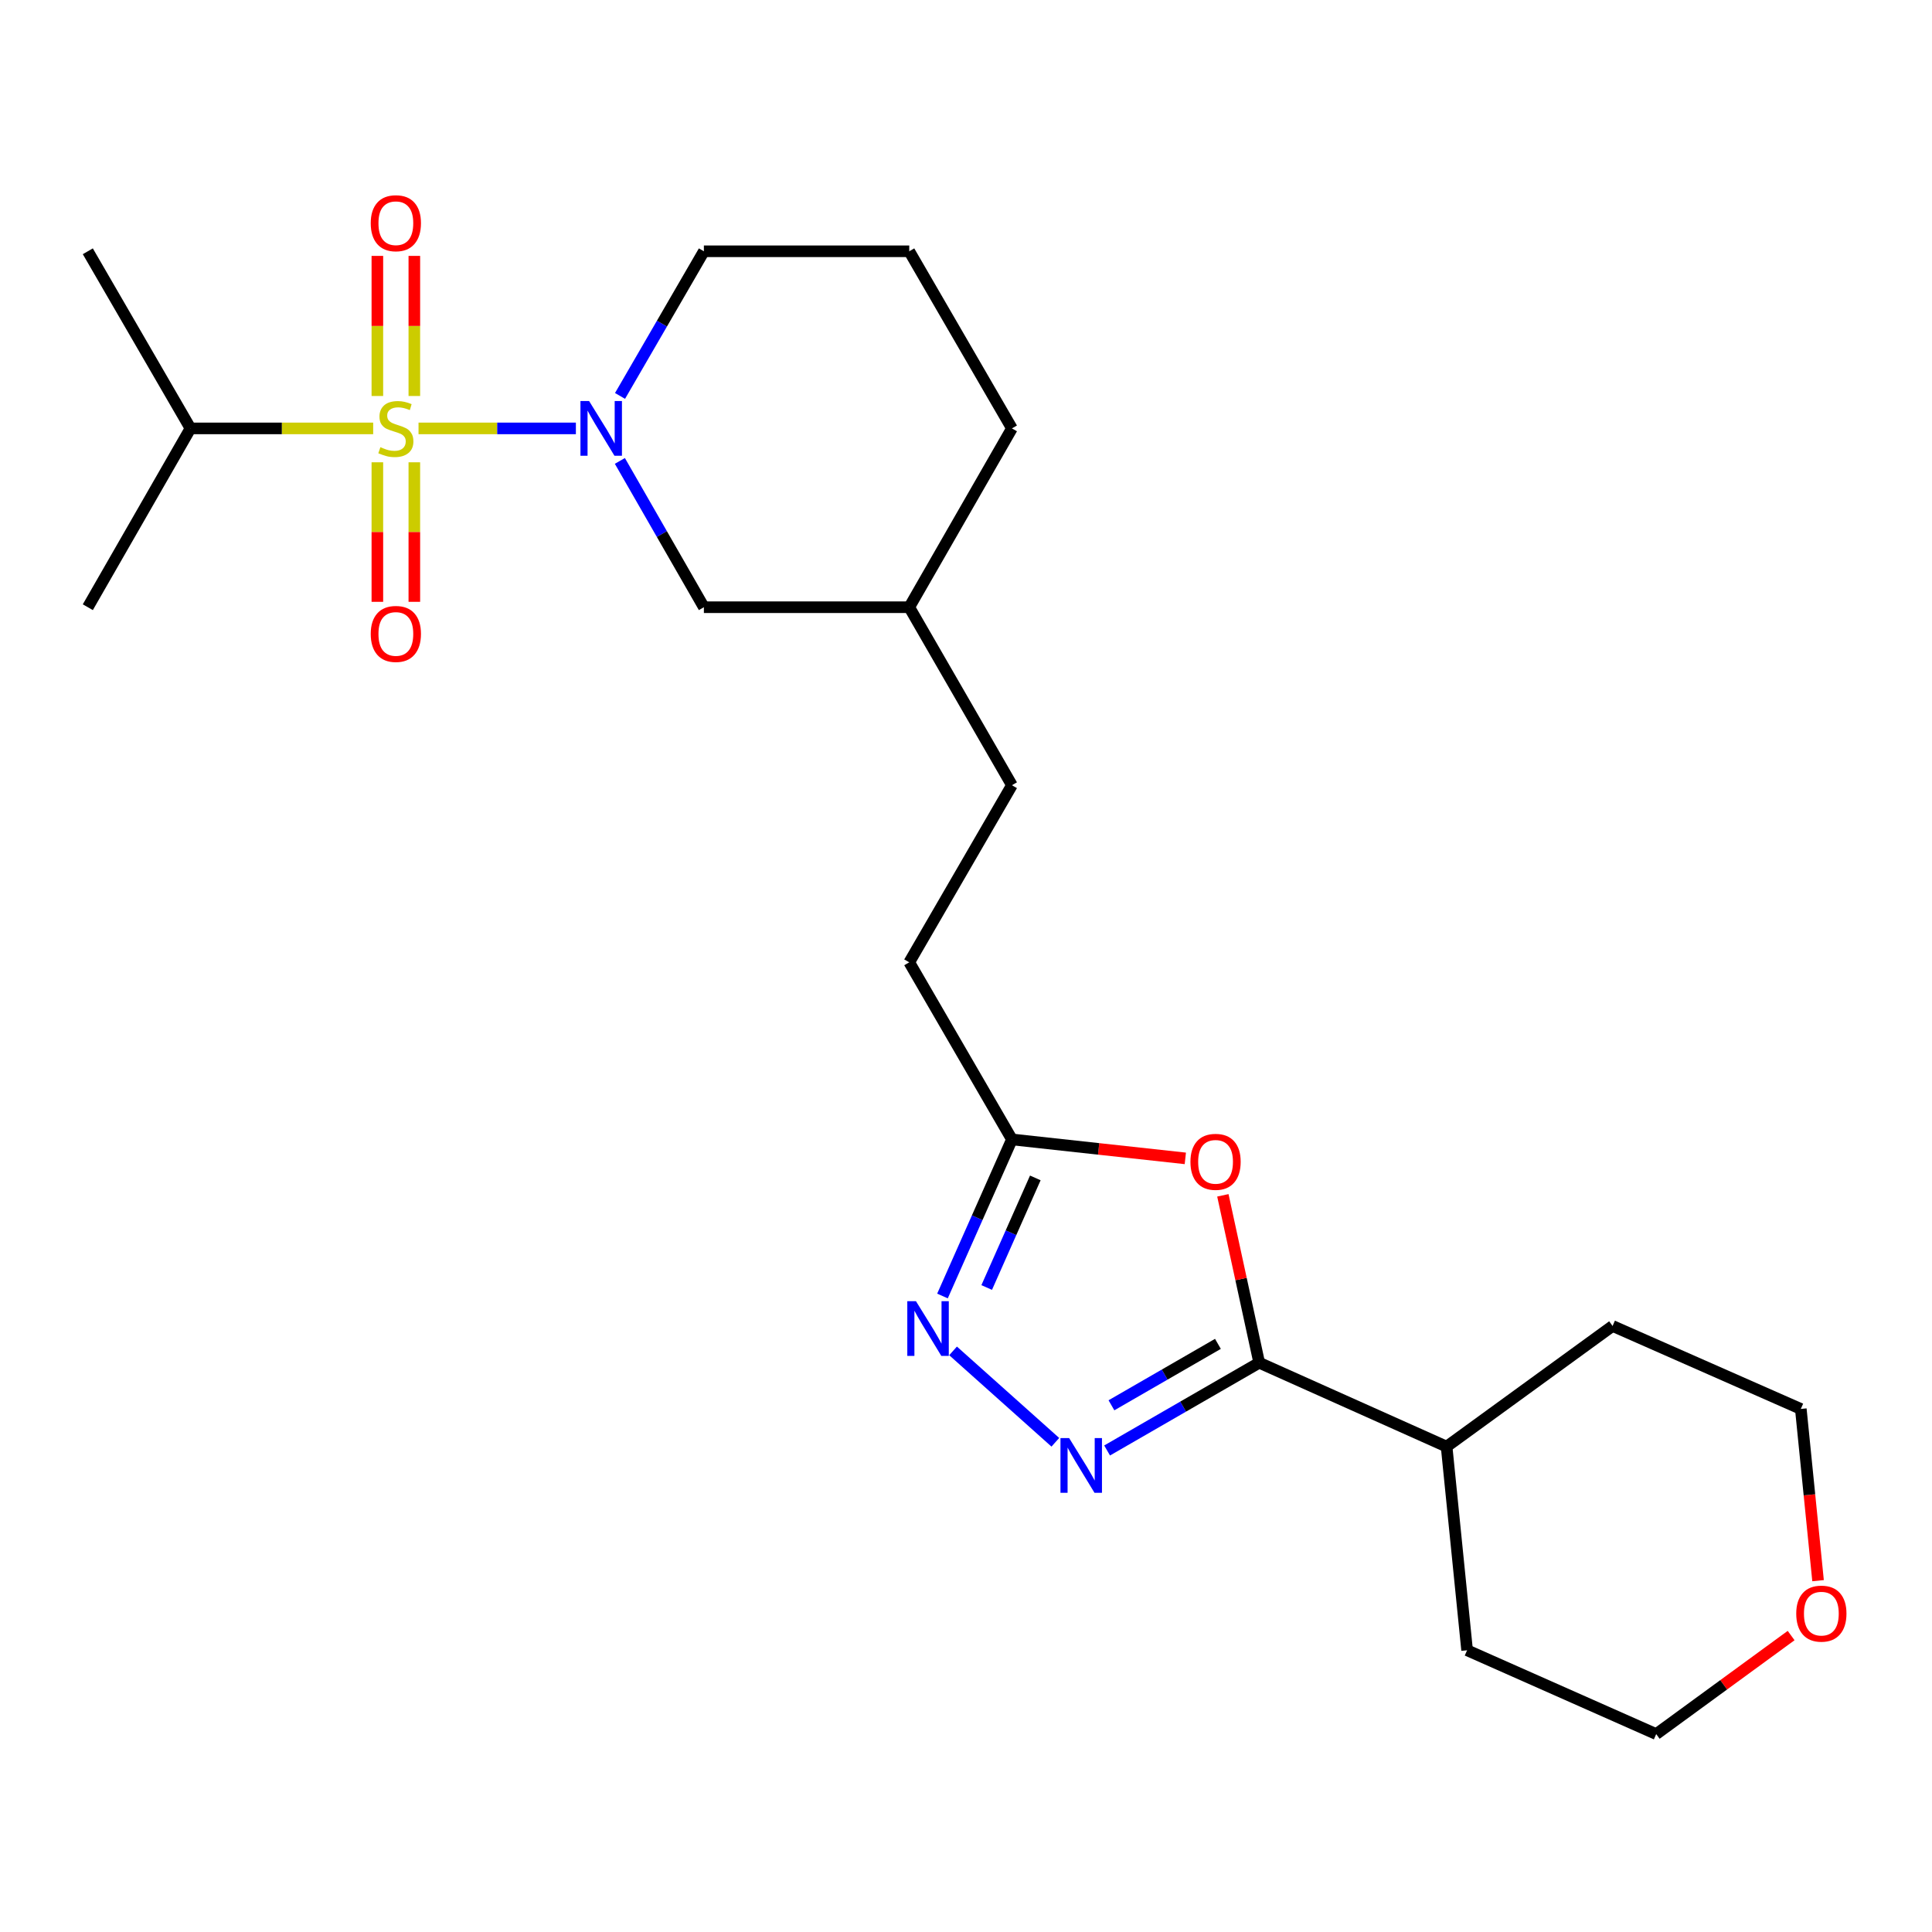 <?xml version='1.0' encoding='iso-8859-1'?>
<svg version='1.1' baseProfile='full'
              xmlns='http://www.w3.org/2000/svg'
                      xmlns:rdkit='http://www.rdkit.org/xml'
                      xmlns:xlink='http://www.w3.org/1999/xlink'
                  xml:space='preserve'
width='1000px' height='1000px' viewBox='0 0 1000 1000'>
<!-- END OF HEADER -->
<rect style='opacity:1.0;fill:#FFFFFF;stroke:none' width='1000' height='1000' x='0' y='0'> </rect>
<path class='bond-0' d='M 216.629,221.741 L 257.352,221.741' style='fill:none;fill-rule:evenodd;stroke:#CCCC00;stroke-width:6px;stroke-linecap:butt;stroke-linejoin:miter;stroke-opacity:1' />
<path class='bond-0' d='M 257.352,221.741 L 298.076,221.741' style='fill:none;fill-rule:evenodd;stroke:#0000FF;stroke-width:6px;stroke-linecap:butt;stroke-linejoin:miter;stroke-opacity:1' />
<path class='bond-6' d='M 195.323,239.279 L 195.323,275.39' style='fill:none;fill-rule:evenodd;stroke:#CCCC00;stroke-width:6px;stroke-linecap:butt;stroke-linejoin:miter;stroke-opacity:1' />
<path class='bond-6' d='M 195.323,275.39 L 195.323,311.501' style='fill:none;fill-rule:evenodd;stroke:#FF0000;stroke-width:6px;stroke-linecap:butt;stroke-linejoin:miter;stroke-opacity:1' />
<path class='bond-6' d='M 214.46,239.279 L 214.46,275.39' style='fill:none;fill-rule:evenodd;stroke:#CCCC00;stroke-width:6px;stroke-linecap:butt;stroke-linejoin:miter;stroke-opacity:1' />
<path class='bond-6' d='M 214.46,275.39 L 214.46,311.501' style='fill:none;fill-rule:evenodd;stroke:#FF0000;stroke-width:6px;stroke-linecap:butt;stroke-linejoin:miter;stroke-opacity:1' />
<path class='bond-7' d='M 214.46,204.964 L 214.46,168.708' style='fill:none;fill-rule:evenodd;stroke:#CCCC00;stroke-width:6px;stroke-linecap:butt;stroke-linejoin:miter;stroke-opacity:1' />
<path class='bond-7' d='M 214.46,168.708 L 214.46,132.451' style='fill:none;fill-rule:evenodd;stroke:#FF0000;stroke-width:6px;stroke-linecap:butt;stroke-linejoin:miter;stroke-opacity:1' />
<path class='bond-7' d='M 195.323,204.964 L 195.323,168.708' style='fill:none;fill-rule:evenodd;stroke:#CCCC00;stroke-width:6px;stroke-linecap:butt;stroke-linejoin:miter;stroke-opacity:1' />
<path class='bond-7' d='M 195.323,168.708 L 195.323,132.451' style='fill:none;fill-rule:evenodd;stroke:#FF0000;stroke-width:6px;stroke-linecap:butt;stroke-linejoin:miter;stroke-opacity:1' />
<path class='bond-9' d='M 193.154,221.741 L 145.874,221.741' style='fill:none;fill-rule:evenodd;stroke:#CCCC00;stroke-width:6px;stroke-linecap:butt;stroke-linejoin:miter;stroke-opacity:1' />
<path class='bond-9' d='M 145.874,221.741 L 98.593,221.741' style='fill:none;fill-rule:evenodd;stroke:#000000;stroke-width:6px;stroke-linecap:butt;stroke-linejoin:miter;stroke-opacity:1' />
<path class='bond-8' d='M 320.843,238.569 L 342.586,276.431' style='fill:none;fill-rule:evenodd;stroke:#0000FF;stroke-width:6px;stroke-linecap:butt;stroke-linejoin:miter;stroke-opacity:1' />
<path class='bond-8' d='M 342.586,276.431 L 364.329,314.293' style='fill:none;fill-rule:evenodd;stroke:#000000;stroke-width:6px;stroke-linecap:butt;stroke-linejoin:miter;stroke-opacity:1' />
<path class='bond-13' d='M 320.924,204.932 L 342.626,167.497' style='fill:none;fill-rule:evenodd;stroke:#0000FF;stroke-width:6px;stroke-linecap:butt;stroke-linejoin:miter;stroke-opacity:1' />
<path class='bond-13' d='M 342.626,167.497 L 364.329,130.062' style='fill:none;fill-rule:evenodd;stroke:#000000;stroke-width:6px;stroke-linecap:butt;stroke-linejoin:miter;stroke-opacity:1' />
<path class='bond-1' d='M 546.24,746.523 L 493.304,699.217' style='fill:none;fill-rule:evenodd;stroke:#0000FF;stroke-width:6px;stroke-linecap:butt;stroke-linejoin:miter;stroke-opacity:1' />
<path class='bond-25' d='M 573.037,750.766 L 612.401,728.057' style='fill:none;fill-rule:evenodd;stroke:#0000FF;stroke-width:6px;stroke-linecap:butt;stroke-linejoin:miter;stroke-opacity:1' />
<path class='bond-25' d='M 612.401,728.057 L 651.764,705.347' style='fill:none;fill-rule:evenodd;stroke:#000000;stroke-width:6px;stroke-linecap:butt;stroke-linejoin:miter;stroke-opacity:1' />
<path class='bond-25' d='M 575.283,727.377 L 602.837,711.48' style='fill:none;fill-rule:evenodd;stroke:#0000FF;stroke-width:6px;stroke-linecap:butt;stroke-linejoin:miter;stroke-opacity:1' />
<path class='bond-25' d='M 602.837,711.48 L 630.392,695.583' style='fill:none;fill-rule:evenodd;stroke:#000000;stroke-width:6px;stroke-linecap:butt;stroke-linejoin:miter;stroke-opacity:1' />
<path class='bond-2' d='M 651.764,705.347 L 642.359,662.025' style='fill:none;fill-rule:evenodd;stroke:#000000;stroke-width:6px;stroke-linecap:butt;stroke-linejoin:miter;stroke-opacity:1' />
<path class='bond-2' d='M 642.359,662.025 L 632.954,618.704' style='fill:none;fill-rule:evenodd;stroke:#FF0000;stroke-width:6px;stroke-linecap:butt;stroke-linejoin:miter;stroke-opacity:1' />
<path class='bond-10' d='M 651.764,705.347 L 748.76,748.768' style='fill:none;fill-rule:evenodd;stroke:#000000;stroke-width:6px;stroke-linecap:butt;stroke-linejoin:miter;stroke-opacity:1' />
<path class='bond-3' d='M 613.521,599.572 L 568.648,594.669' style='fill:none;fill-rule:evenodd;stroke:#FF0000;stroke-width:6px;stroke-linecap:butt;stroke-linejoin:miter;stroke-opacity:1' />
<path class='bond-3' d='M 568.648,594.669 L 523.776,589.767' style='fill:none;fill-rule:evenodd;stroke:#000000;stroke-width:6px;stroke-linecap:butt;stroke-linejoin:miter;stroke-opacity:1' />
<path class='bond-4' d='M 487.825,670.808 L 505.801,630.287' style='fill:none;fill-rule:evenodd;stroke:#0000FF;stroke-width:6px;stroke-linecap:butt;stroke-linejoin:miter;stroke-opacity:1' />
<path class='bond-4' d='M 505.801,630.287 L 523.776,589.767' style='fill:none;fill-rule:evenodd;stroke:#000000;stroke-width:6px;stroke-linecap:butt;stroke-linejoin:miter;stroke-opacity:1' />
<path class='bond-4' d='M 510.711,666.412 L 523.294,638.048' style='fill:none;fill-rule:evenodd;stroke:#0000FF;stroke-width:6px;stroke-linecap:butt;stroke-linejoin:miter;stroke-opacity:1' />
<path class='bond-4' d='M 523.294,638.048 L 535.877,609.684' style='fill:none;fill-rule:evenodd;stroke:#000000;stroke-width:6px;stroke-linecap:butt;stroke-linejoin:miter;stroke-opacity:1' />
<path class='bond-5' d='M 523.776,589.767 L 470.627,498.098' style='fill:none;fill-rule:evenodd;stroke:#000000;stroke-width:6px;stroke-linecap:butt;stroke-linejoin:miter;stroke-opacity:1' />
<path class='bond-14' d='M 364.329,314.293 L 470.627,314.293' style='fill:none;fill-rule:evenodd;stroke:#000000;stroke-width:6px;stroke-linecap:butt;stroke-linejoin:miter;stroke-opacity:1' />
<path class='bond-21' d='M 98.593,221.741 L 45.455,130.062' style='fill:none;fill-rule:evenodd;stroke:#000000;stroke-width:6px;stroke-linecap:butt;stroke-linejoin:miter;stroke-opacity:1' />
<path class='bond-22' d='M 98.593,221.741 L 45.455,314.293' style='fill:none;fill-rule:evenodd;stroke:#000000;stroke-width:6px;stroke-linecap:butt;stroke-linejoin:miter;stroke-opacity:1' />
<path class='bond-19' d='M 748.76,748.768 L 759.37,854.174' style='fill:none;fill-rule:evenodd;stroke:#000000;stroke-width:6px;stroke-linecap:butt;stroke-linejoin:miter;stroke-opacity:1' />
<path class='bond-20' d='M 748.76,748.768 L 834.666,686.316' style='fill:none;fill-rule:evenodd;stroke:#000000;stroke-width:6px;stroke-linecap:butt;stroke-linejoin:miter;stroke-opacity:1' />
<path class='bond-11' d='M 941.024,818.152 L 936.561,773.71' style='fill:none;fill-rule:evenodd;stroke:#FF0000;stroke-width:6px;stroke-linecap:butt;stroke-linejoin:miter;stroke-opacity:1' />
<path class='bond-11' d='M 936.561,773.71 L 932.097,729.269' style='fill:none;fill-rule:evenodd;stroke:#000000;stroke-width:6px;stroke-linecap:butt;stroke-linejoin:miter;stroke-opacity:1' />
<path class='bond-26' d='M 927.083,846.559 L 892.166,872.061' style='fill:none;fill-rule:evenodd;stroke:#FF0000;stroke-width:6px;stroke-linecap:butt;stroke-linejoin:miter;stroke-opacity:1' />
<path class='bond-26' d='M 892.166,872.061 L 857.248,897.563' style='fill:none;fill-rule:evenodd;stroke:#000000;stroke-width:6px;stroke-linecap:butt;stroke-linejoin:miter;stroke-opacity:1' />
<path class='bond-12' d='M 470.627,498.098 L 523.776,406.429' style='fill:none;fill-rule:evenodd;stroke:#000000;stroke-width:6px;stroke-linecap:butt;stroke-linejoin:miter;stroke-opacity:1' />
<path class='bond-16' d='M 364.329,130.062 L 470.627,130.062' style='fill:none;fill-rule:evenodd;stroke:#000000;stroke-width:6px;stroke-linecap:butt;stroke-linejoin:miter;stroke-opacity:1' />
<path class='bond-15' d='M 470.627,314.293 L 523.776,406.429' style='fill:none;fill-rule:evenodd;stroke:#000000;stroke-width:6px;stroke-linecap:butt;stroke-linejoin:miter;stroke-opacity:1' />
<path class='bond-24' d='M 470.627,314.293 L 523.776,221.741' style='fill:none;fill-rule:evenodd;stroke:#000000;stroke-width:6px;stroke-linecap:butt;stroke-linejoin:miter;stroke-opacity:1' />
<path class='bond-23' d='M 470.627,130.062 L 523.776,221.741' style='fill:none;fill-rule:evenodd;stroke:#000000;stroke-width:6px;stroke-linecap:butt;stroke-linejoin:miter;stroke-opacity:1' />
<path class='bond-17' d='M 857.248,897.563 L 759.37,854.174' style='fill:none;fill-rule:evenodd;stroke:#000000;stroke-width:6px;stroke-linecap:butt;stroke-linejoin:miter;stroke-opacity:1' />
<path class='bond-18' d='M 932.097,729.269 L 834.666,686.316' style='fill:none;fill-rule:evenodd;stroke:#000000;stroke-width:6px;stroke-linecap:butt;stroke-linejoin:miter;stroke-opacity:1' />
<path  class='atom-0' d='M 196.892 231.461
Q 197.212 231.581, 198.532 232.141
Q 199.852 232.701, 201.292 233.061
Q 202.772 233.381, 204.212 233.381
Q 206.892 233.381, 208.452 232.101
Q 210.012 230.781, 210.012 228.501
Q 210.012 226.941, 209.212 225.981
Q 208.452 225.021, 207.252 224.501
Q 206.052 223.981, 204.052 223.381
Q 201.532 222.621, 200.012 221.901
Q 198.532 221.181, 197.452 219.661
Q 196.412 218.141, 196.412 215.581
Q 196.412 212.021, 198.812 209.821
Q 201.252 207.621, 206.052 207.621
Q 209.332 207.621, 213.052 209.181
L 212.132 212.261
Q 208.732 210.861, 206.172 210.861
Q 203.412 210.861, 201.892 212.021
Q 200.372 213.141, 200.412 215.101
Q 200.412 216.621, 201.172 217.541
Q 201.972 218.461, 203.092 218.981
Q 204.252 219.501, 206.172 220.101
Q 208.732 220.901, 210.252 221.701
Q 211.772 222.501, 212.852 224.141
Q 213.972 225.741, 213.972 228.501
Q 213.972 232.421, 211.332 234.541
Q 208.732 236.621, 204.372 236.621
Q 201.852 236.621, 199.932 236.061
Q 198.052 235.541, 195.812 234.621
L 196.892 231.461
' fill='#CCCC00'/>
<path  class='atom-1' d='M 304.919 207.581
L 314.199 222.581
Q 315.119 224.061, 316.599 226.741
Q 318.079 229.421, 318.159 229.581
L 318.159 207.581
L 321.919 207.581
L 321.919 235.901
L 318.039 235.901
L 308.079 219.501
Q 306.919 217.581, 305.679 215.381
Q 304.479 213.181, 304.119 212.501
L 304.119 235.901
L 300.439 235.901
L 300.439 207.581
L 304.919 207.581
' fill='#0000FF'/>
<path  class='atom-2' d='M 553.378 744.336
L 562.658 759.336
Q 563.578 760.816, 565.058 763.496
Q 566.538 766.176, 566.618 766.336
L 566.618 744.336
L 570.378 744.336
L 570.378 772.656
L 566.498 772.656
L 556.538 756.256
Q 555.378 754.336, 554.138 752.136
Q 552.938 749.936, 552.578 749.256
L 552.578 772.656
L 548.898 772.656
L 548.898 744.336
L 553.378 744.336
' fill='#0000FF'/>
<path  class='atom-4' d='M 616.171 601.361
Q 616.171 594.561, 619.531 590.761
Q 622.891 586.961, 629.171 586.961
Q 635.451 586.961, 638.811 590.761
Q 642.171 594.561, 642.171 601.361
Q 642.171 608.241, 638.771 612.161
Q 635.371 616.041, 629.171 616.041
Q 622.931 616.041, 619.531 612.161
Q 616.171 608.281, 616.171 601.361
M 629.171 612.841
Q 633.491 612.841, 635.811 609.961
Q 638.171 607.041, 638.171 601.361
Q 638.171 595.801, 635.811 593.001
Q 633.491 590.161, 629.171 590.161
Q 624.851 590.161, 622.491 592.961
Q 620.171 595.761, 620.171 601.361
Q 620.171 607.081, 622.491 609.961
Q 624.851 612.841, 629.171 612.841
' fill='#FF0000'/>
<path  class='atom-5' d='M 474.095 673.485
L 483.375 688.485
Q 484.295 689.965, 485.775 692.645
Q 487.255 695.325, 487.335 695.485
L 487.335 673.485
L 491.095 673.485
L 491.095 701.805
L 487.215 701.805
L 477.255 685.405
Q 476.095 683.485, 474.855 681.285
Q 473.655 679.085, 473.295 678.405
L 473.295 701.805
L 469.615 701.805
L 469.615 673.485
L 474.095 673.485
' fill='#0000FF'/>
<path  class='atom-7' d='M 191.892 328.12
Q 191.892 321.32, 195.252 317.52
Q 198.612 313.72, 204.892 313.72
Q 211.172 313.72, 214.532 317.52
Q 217.892 321.32, 217.892 328.12
Q 217.892 335, 214.492 338.92
Q 211.092 342.8, 204.892 342.8
Q 198.652 342.8, 195.252 338.92
Q 191.892 335.04, 191.892 328.12
M 204.892 339.6
Q 209.212 339.6, 211.532 336.72
Q 213.892 333.8, 213.892 328.12
Q 213.892 322.56, 211.532 319.76
Q 209.212 316.92, 204.892 316.92
Q 200.572 316.92, 198.212 319.72
Q 195.892 322.52, 195.892 328.12
Q 195.892 333.84, 198.212 336.72
Q 200.572 339.6, 204.892 339.6
' fill='#FF0000'/>
<path  class='atom-8' d='M 191.892 115.533
Q 191.892 108.733, 195.252 104.933
Q 198.612 101.133, 204.892 101.133
Q 211.172 101.133, 214.532 104.933
Q 217.892 108.733, 217.892 115.533
Q 217.892 122.413, 214.492 126.333
Q 211.092 130.213, 204.892 130.213
Q 198.652 130.213, 195.252 126.333
Q 191.892 122.453, 191.892 115.533
M 204.892 127.013
Q 209.212 127.013, 211.532 124.133
Q 213.892 121.213, 213.892 115.533
Q 213.892 109.973, 211.532 107.173
Q 209.212 104.333, 204.892 104.333
Q 200.572 104.333, 198.212 107.133
Q 195.892 109.933, 195.892 115.533
Q 195.892 121.253, 198.212 124.133
Q 200.572 127.013, 204.892 127.013
' fill='#FF0000'/>
<path  class='atom-12' d='M 929.729 835.212
Q 929.729 828.412, 933.089 824.612
Q 936.449 820.812, 942.729 820.812
Q 949.009 820.812, 952.369 824.612
Q 955.729 828.412, 955.729 835.212
Q 955.729 842.092, 952.329 846.012
Q 948.929 849.892, 942.729 849.892
Q 936.489 849.892, 933.089 846.012
Q 929.729 842.132, 929.729 835.212
M 942.729 846.692
Q 947.049 846.692, 949.369 843.812
Q 951.729 840.892, 951.729 835.212
Q 951.729 829.652, 949.369 826.852
Q 947.049 824.012, 942.729 824.012
Q 938.409 824.012, 936.049 826.812
Q 933.729 829.612, 933.729 835.212
Q 933.729 840.932, 936.049 843.812
Q 938.409 846.692, 942.729 846.692
' fill='#FF0000'/>
</svg>
